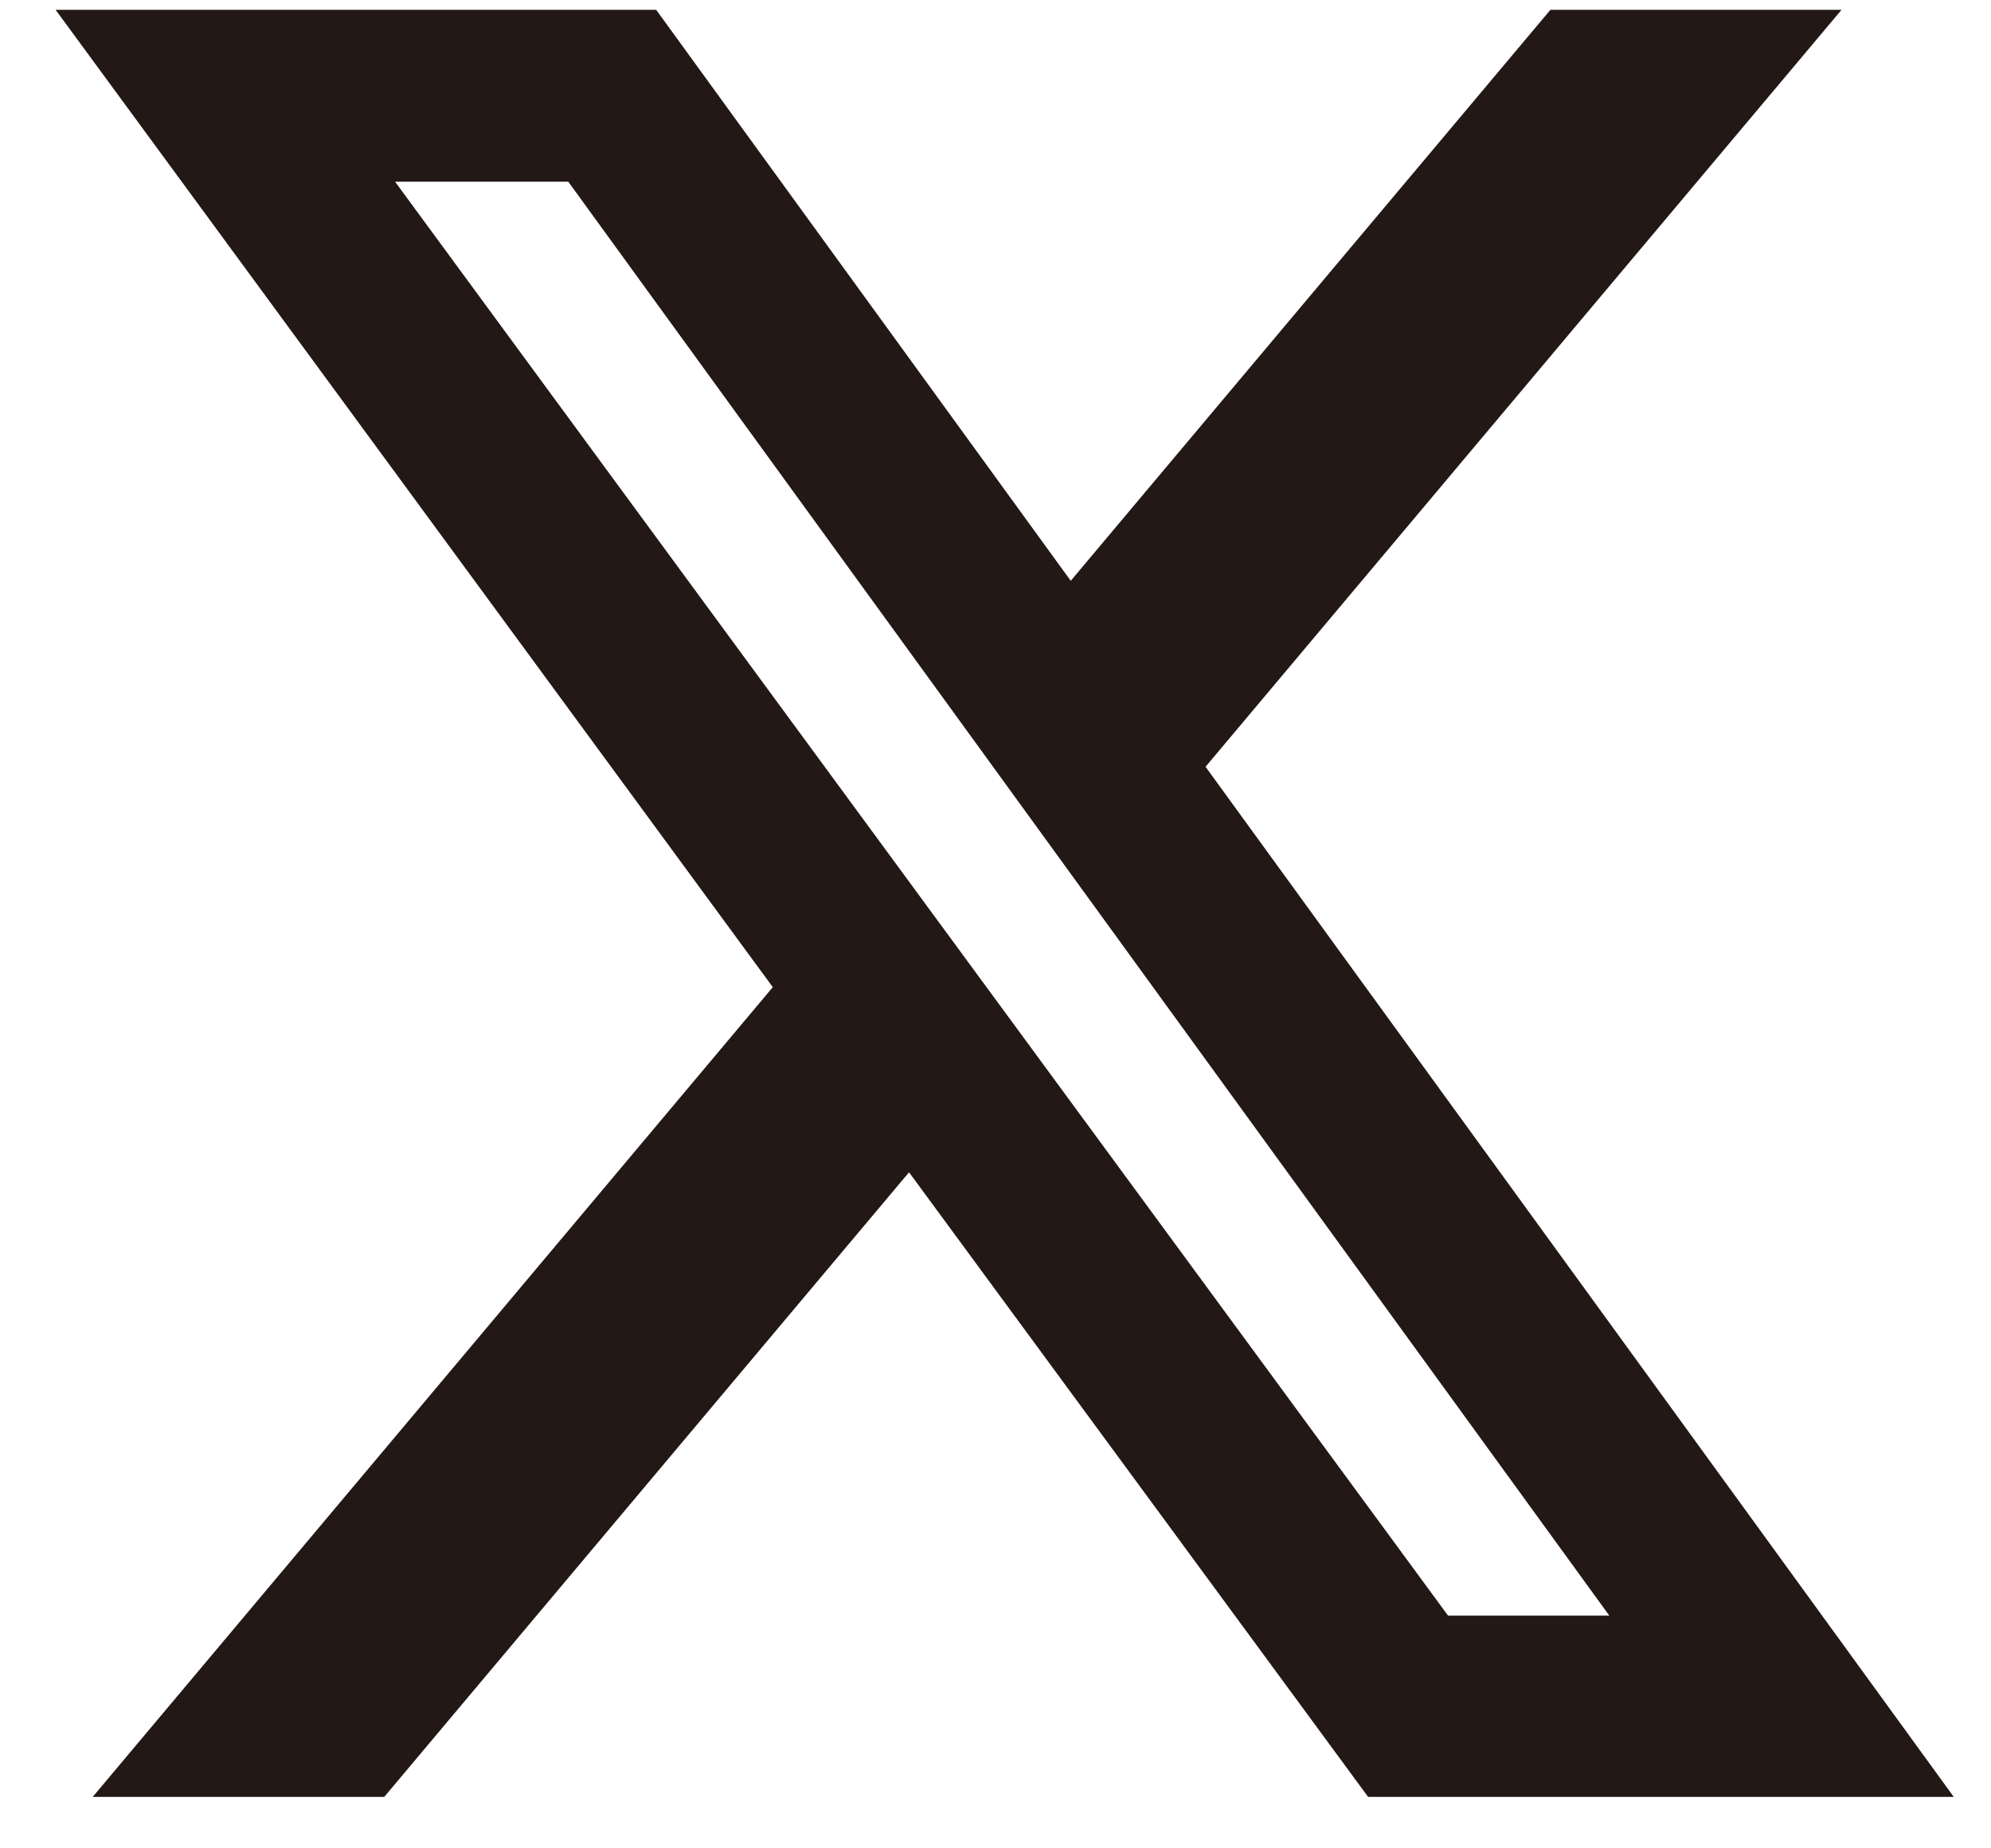 <svg width="14" height="13" viewBox="0 0 14 13" fill="none" xmlns="http://www.w3.org/2000/svg">
<path d="M10.902 0.069H12.949L8.477 5.393L13.738 12.638H9.62L6.392 8.245L2.702 12.638H0.652L5.434 6.943L0.391 0.069H4.614L7.529 4.085L10.902 0.069ZM10.182 11.363H11.316L3.996 1.278H2.778L10.182 11.363Z" fill="#231815"/>
</svg>
